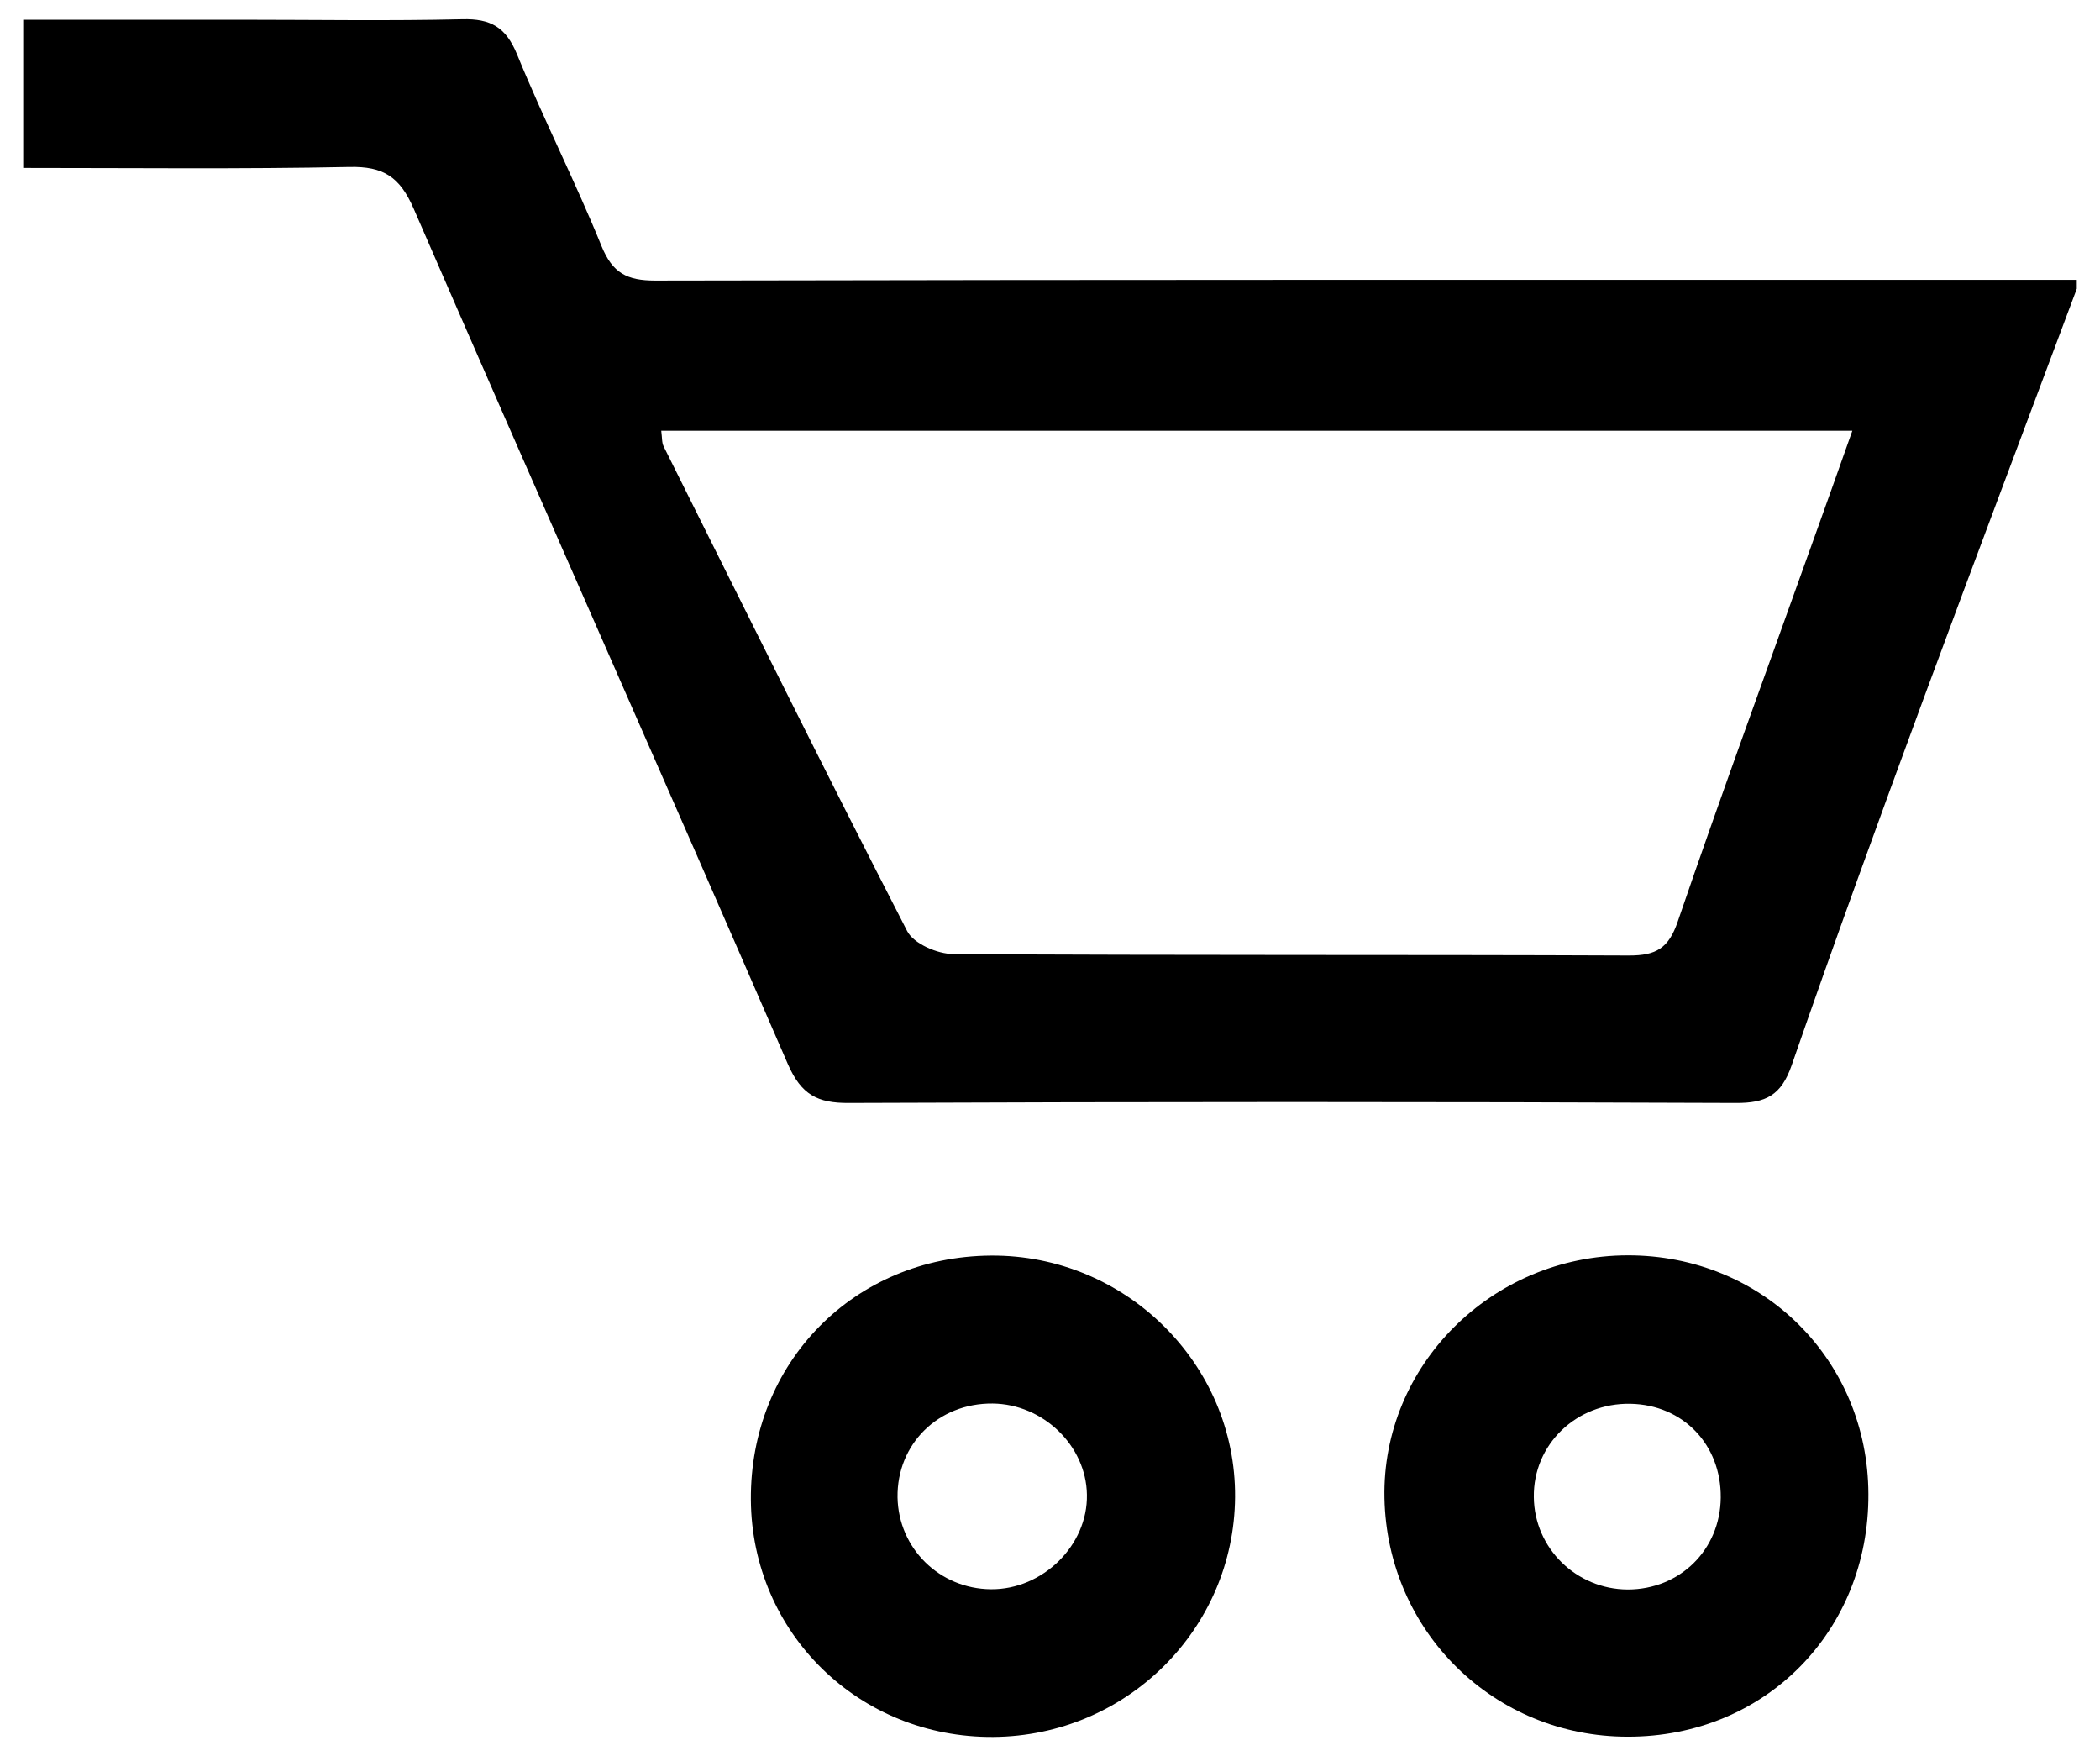 <?xml version="1.0" encoding="utf-8"?>
<!-- Generator: Adobe Illustrator 22.0.0, SVG Export Plug-In . SVG Version: 6.00 Build 0)  -->
<svg version="1.1" id="Calque_1" xmlns="http://www.w3.org/2000/svg" xmlns:xlink="http://www.w3.org/1999/xlink" x="0px" y="0px"
	 viewBox="0 0 850.5 711" style="enable-background:new 0 0 850.5 711;" xml:space="preserve">
<g>
	<path d="M841.1,116.9C820.5,172,799.7,227,779.3,282.2c-18.3,49.6-36.4,99.3-53.7,149.2c-4.2,12.1-10.4,15.3-22.7,15.2
		c-119.7-0.5-239.4-0.5-359.1,0c-12.8,0.1-19.3-3.4-24.7-15.7C269,315.3,217.7,200.1,167.5,84.4c-5.6-12.8-12.2-17.1-26-16.8
		C97.9,68.5,54.2,68,9.4,68c0-20.4,0-39.2,0-60c30.2,0,59.6,0,89,0c29.6,0,59.2,0.5,88.8-0.2c11.5-0.3,17.7,3.2,22.2,14.2
		c10.7,26.2,23.6,51.5,34.2,77.6c4.5,11,10.3,14,21.8,14c191.9-0.4,383.8-0.3,575.7-0.3C841.1,114.5,841.1,115.7,841.1,116.9z
		 M750.2,174.4c-162.5,0-322.1,0-482.4,0c0.4,3,0.2,4.9,1,6.4c32.7,65.5,65.1,131.1,98.6,196.2c2.6,5.1,12.3,9.3,18.7,9.3
		c91.2,0.6,182.4,0.2,273.7,0.6c10.9,0,16-2.9,19.7-13.8c17.5-51.1,36.1-101.8,54.3-152.7C739.1,205.7,744.4,190.8,750.2,174.4z"/>
	<path d="M756.7,604.9c0.3,55.7-42,98.4-97.5,98.3c-54.1,0-97.4-42.5-98.5-96.6c-1.1-53.7,43.5-98.2,98.5-98.3
		C713.7,508.2,756.5,550.5,756.7,604.9z M659.2,643.6c21.2,0,37.5-16.1,37.7-37.2c0.2-21.5-15.3-37.6-36.6-38
		c-21.9-0.4-39.4,16.5-39.1,37.8C621.4,626.9,638.4,643.5,659.2,643.6z"/>
	<path d="M402.3,703.3c-54.4,0.4-97.8-42.1-98.2-96c-0.4-55.5,41.8-98.5,97.2-98.9c54.5-0.4,99.3,43.9,98.9,97.8
		C499.8,659.7,456.2,702.9,402.3,703.3z M401.3,643.5c21,0.2,39.3-17.8,38.9-38.3c-0.3-19.9-17.8-36.7-38.2-36.9
		c-22-0.2-38.8,16.4-38.5,38C363.9,627,380.5,643.3,401.3,643.5z"/>
</g>
</svg>

